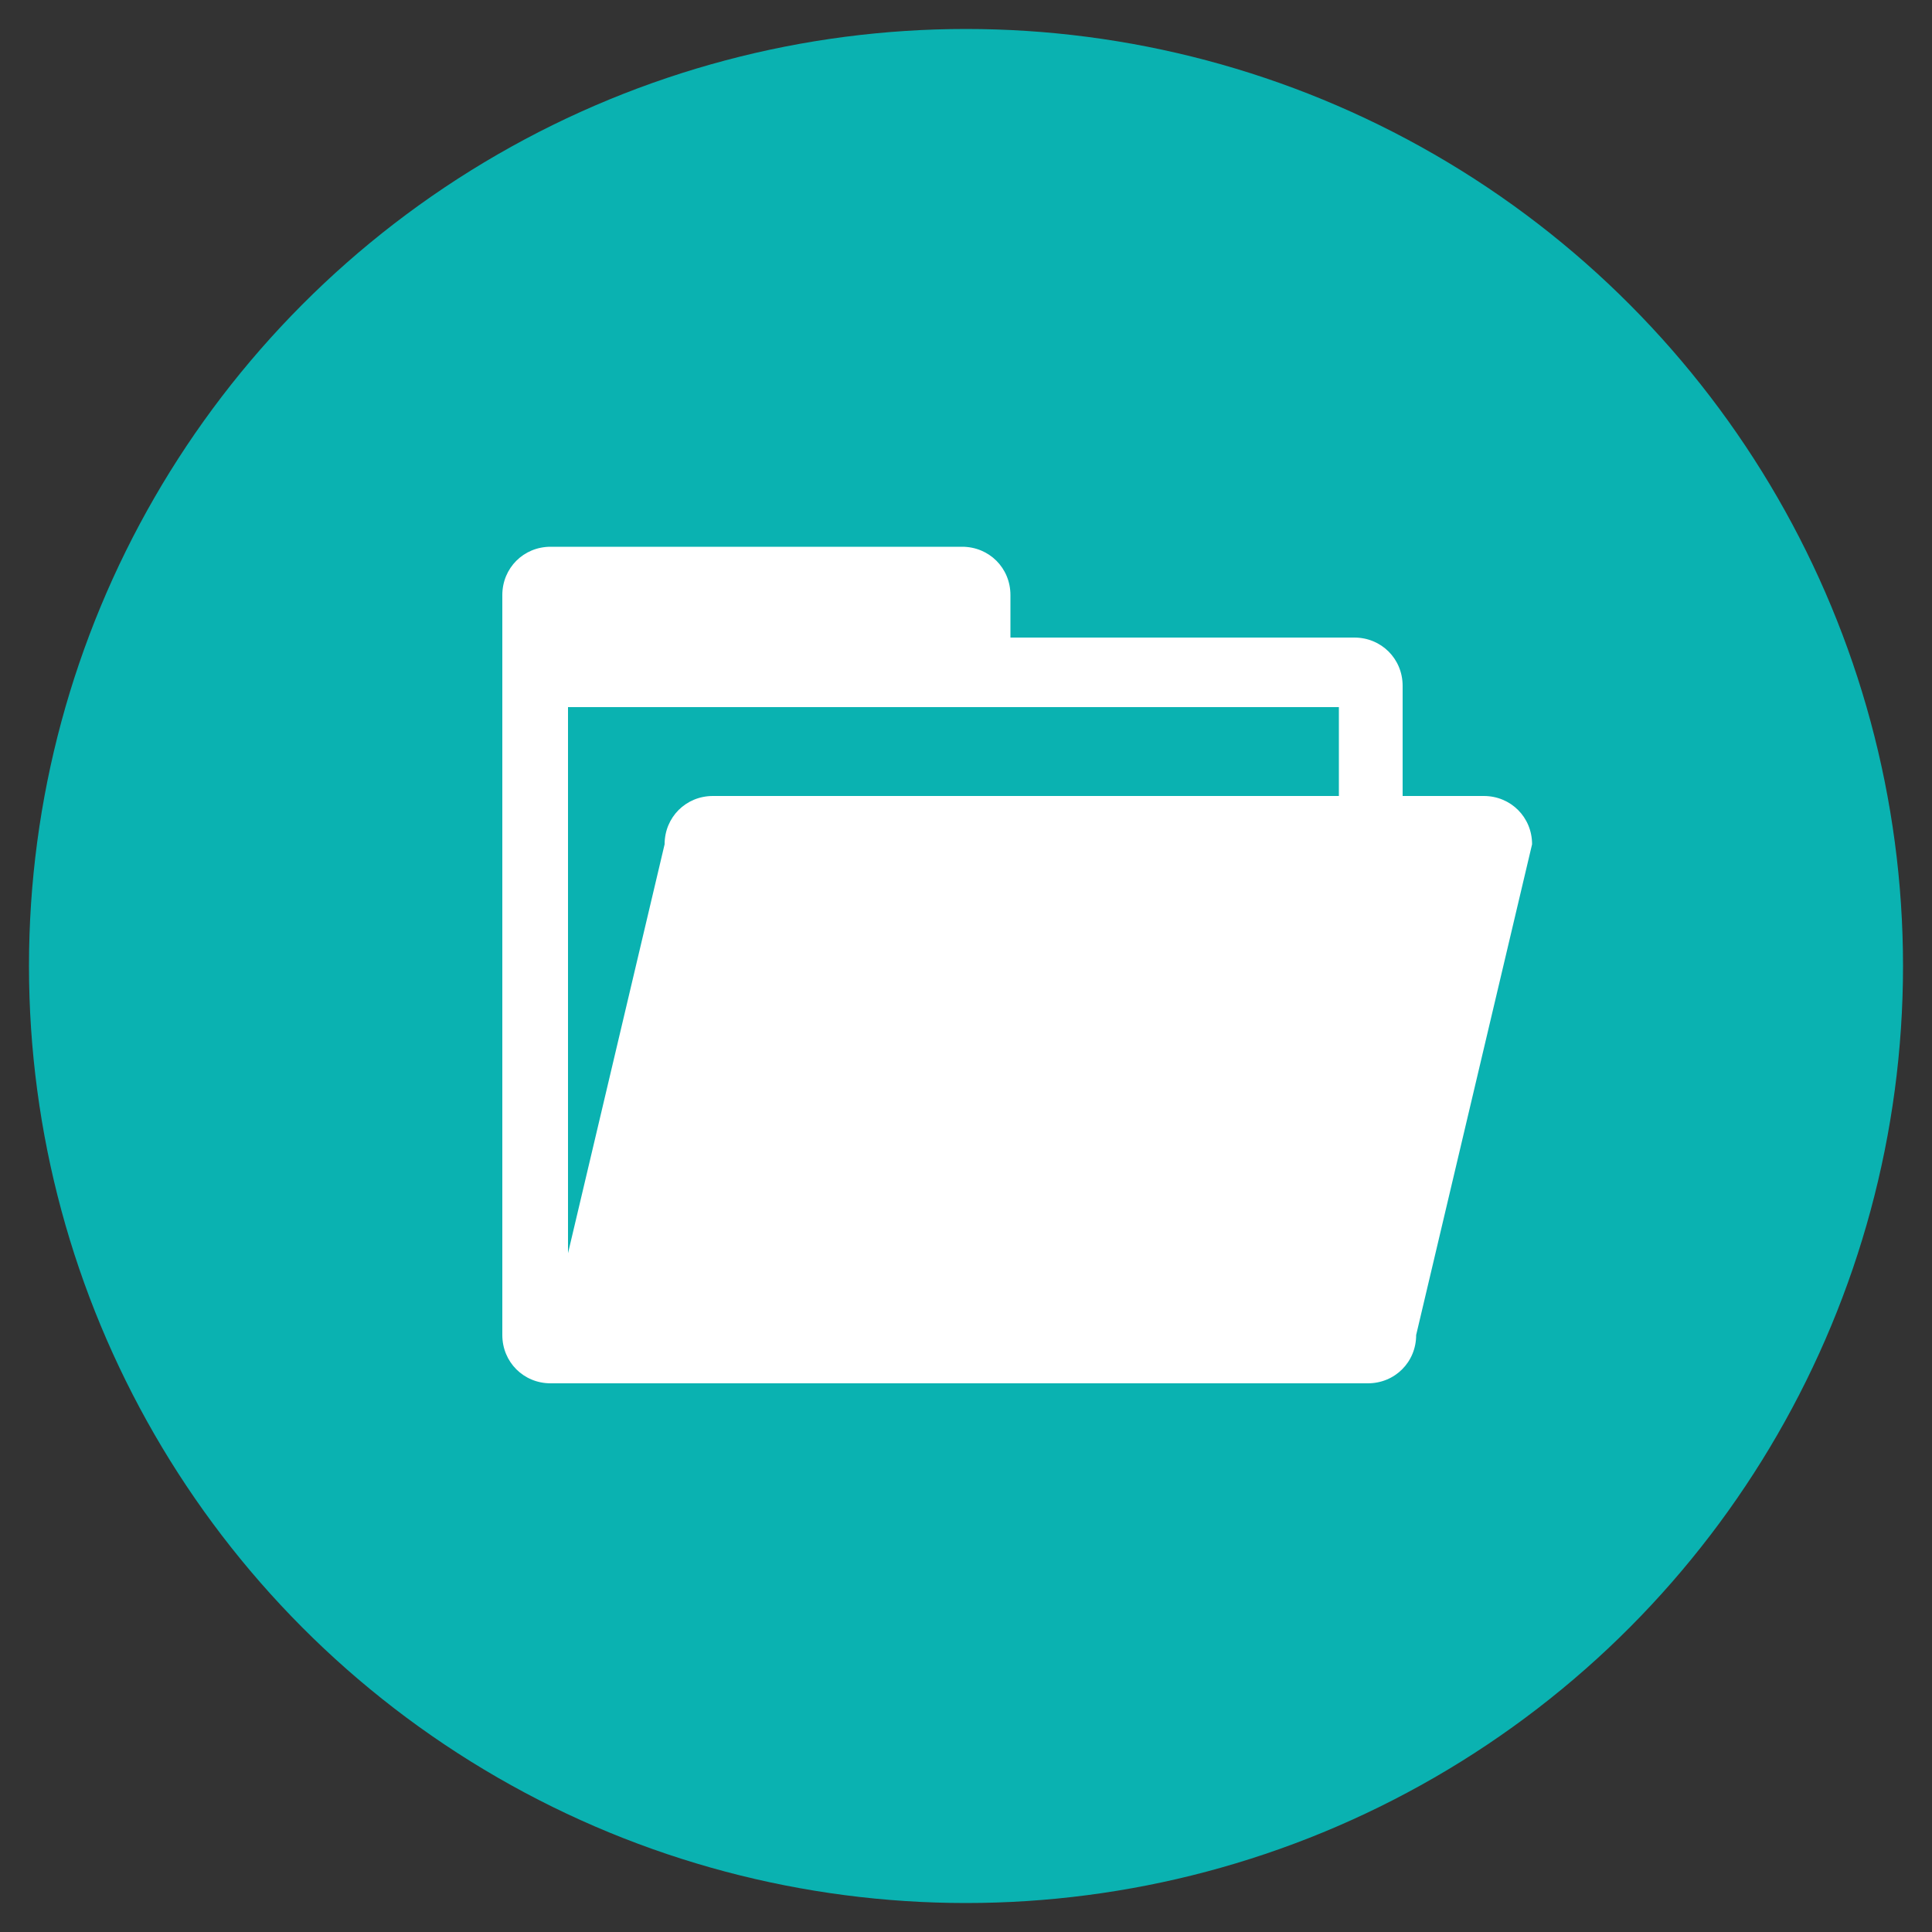 <?xml version="1.0" encoding="utf-8"?>
<!-- Generator: Adobe Illustrator 19.0.1, SVG Export Plug-In . SVG Version: 6.00 Build 0)  -->
<svg version="1.1" id="Layer_1" xmlns="http://www.w3.org/2000/svg" xmlns:xlink="http://www.w3.org/1999/xlink" x="0px" y="0px"
	 viewBox="0 0 100 100" enable-background="new 0 0 100 100" xml:space="preserve">
<rect x="0" y="0" width="100" height="100" fill="#333333" stroke="none"/>
<circle fill="#0AB2B1" cx="50" cy="50" r="48.5"/>
<g>
	<path fill="#FFFFFF" d="M70.1,33H52.3v-2.2c0-1.4-1.1-2.5-2.5-2.5H28.5c-1.4,0-2.5,1.1-2.5,2.5v38.3c0,1.4,1.1,2.5,2.5,2.5h7.9
		h13.4h20.3c1.4,0,2.5-1.1,2.5-2.5V35.5C72.6,34.1,71.5,33,70.1,33z"/>
	<rect x="29.4" y="36.6" fill="#0AB2B1" width="39.9" height="31.7"/>
	<path fill="#FFFFFF" d="M70.8,71.6H30.9c-1.4,0-2.5-1.1-2.5-2.5l6-25.4c0-1.4,1.1-2.5,2.5-2.5h39.9c1.4,0,2.5,1.1,2.5,2.5l-6,25.4
		C73.3,70.5,72.2,71.6,70.8,71.6z"/>
</g>
</svg>
